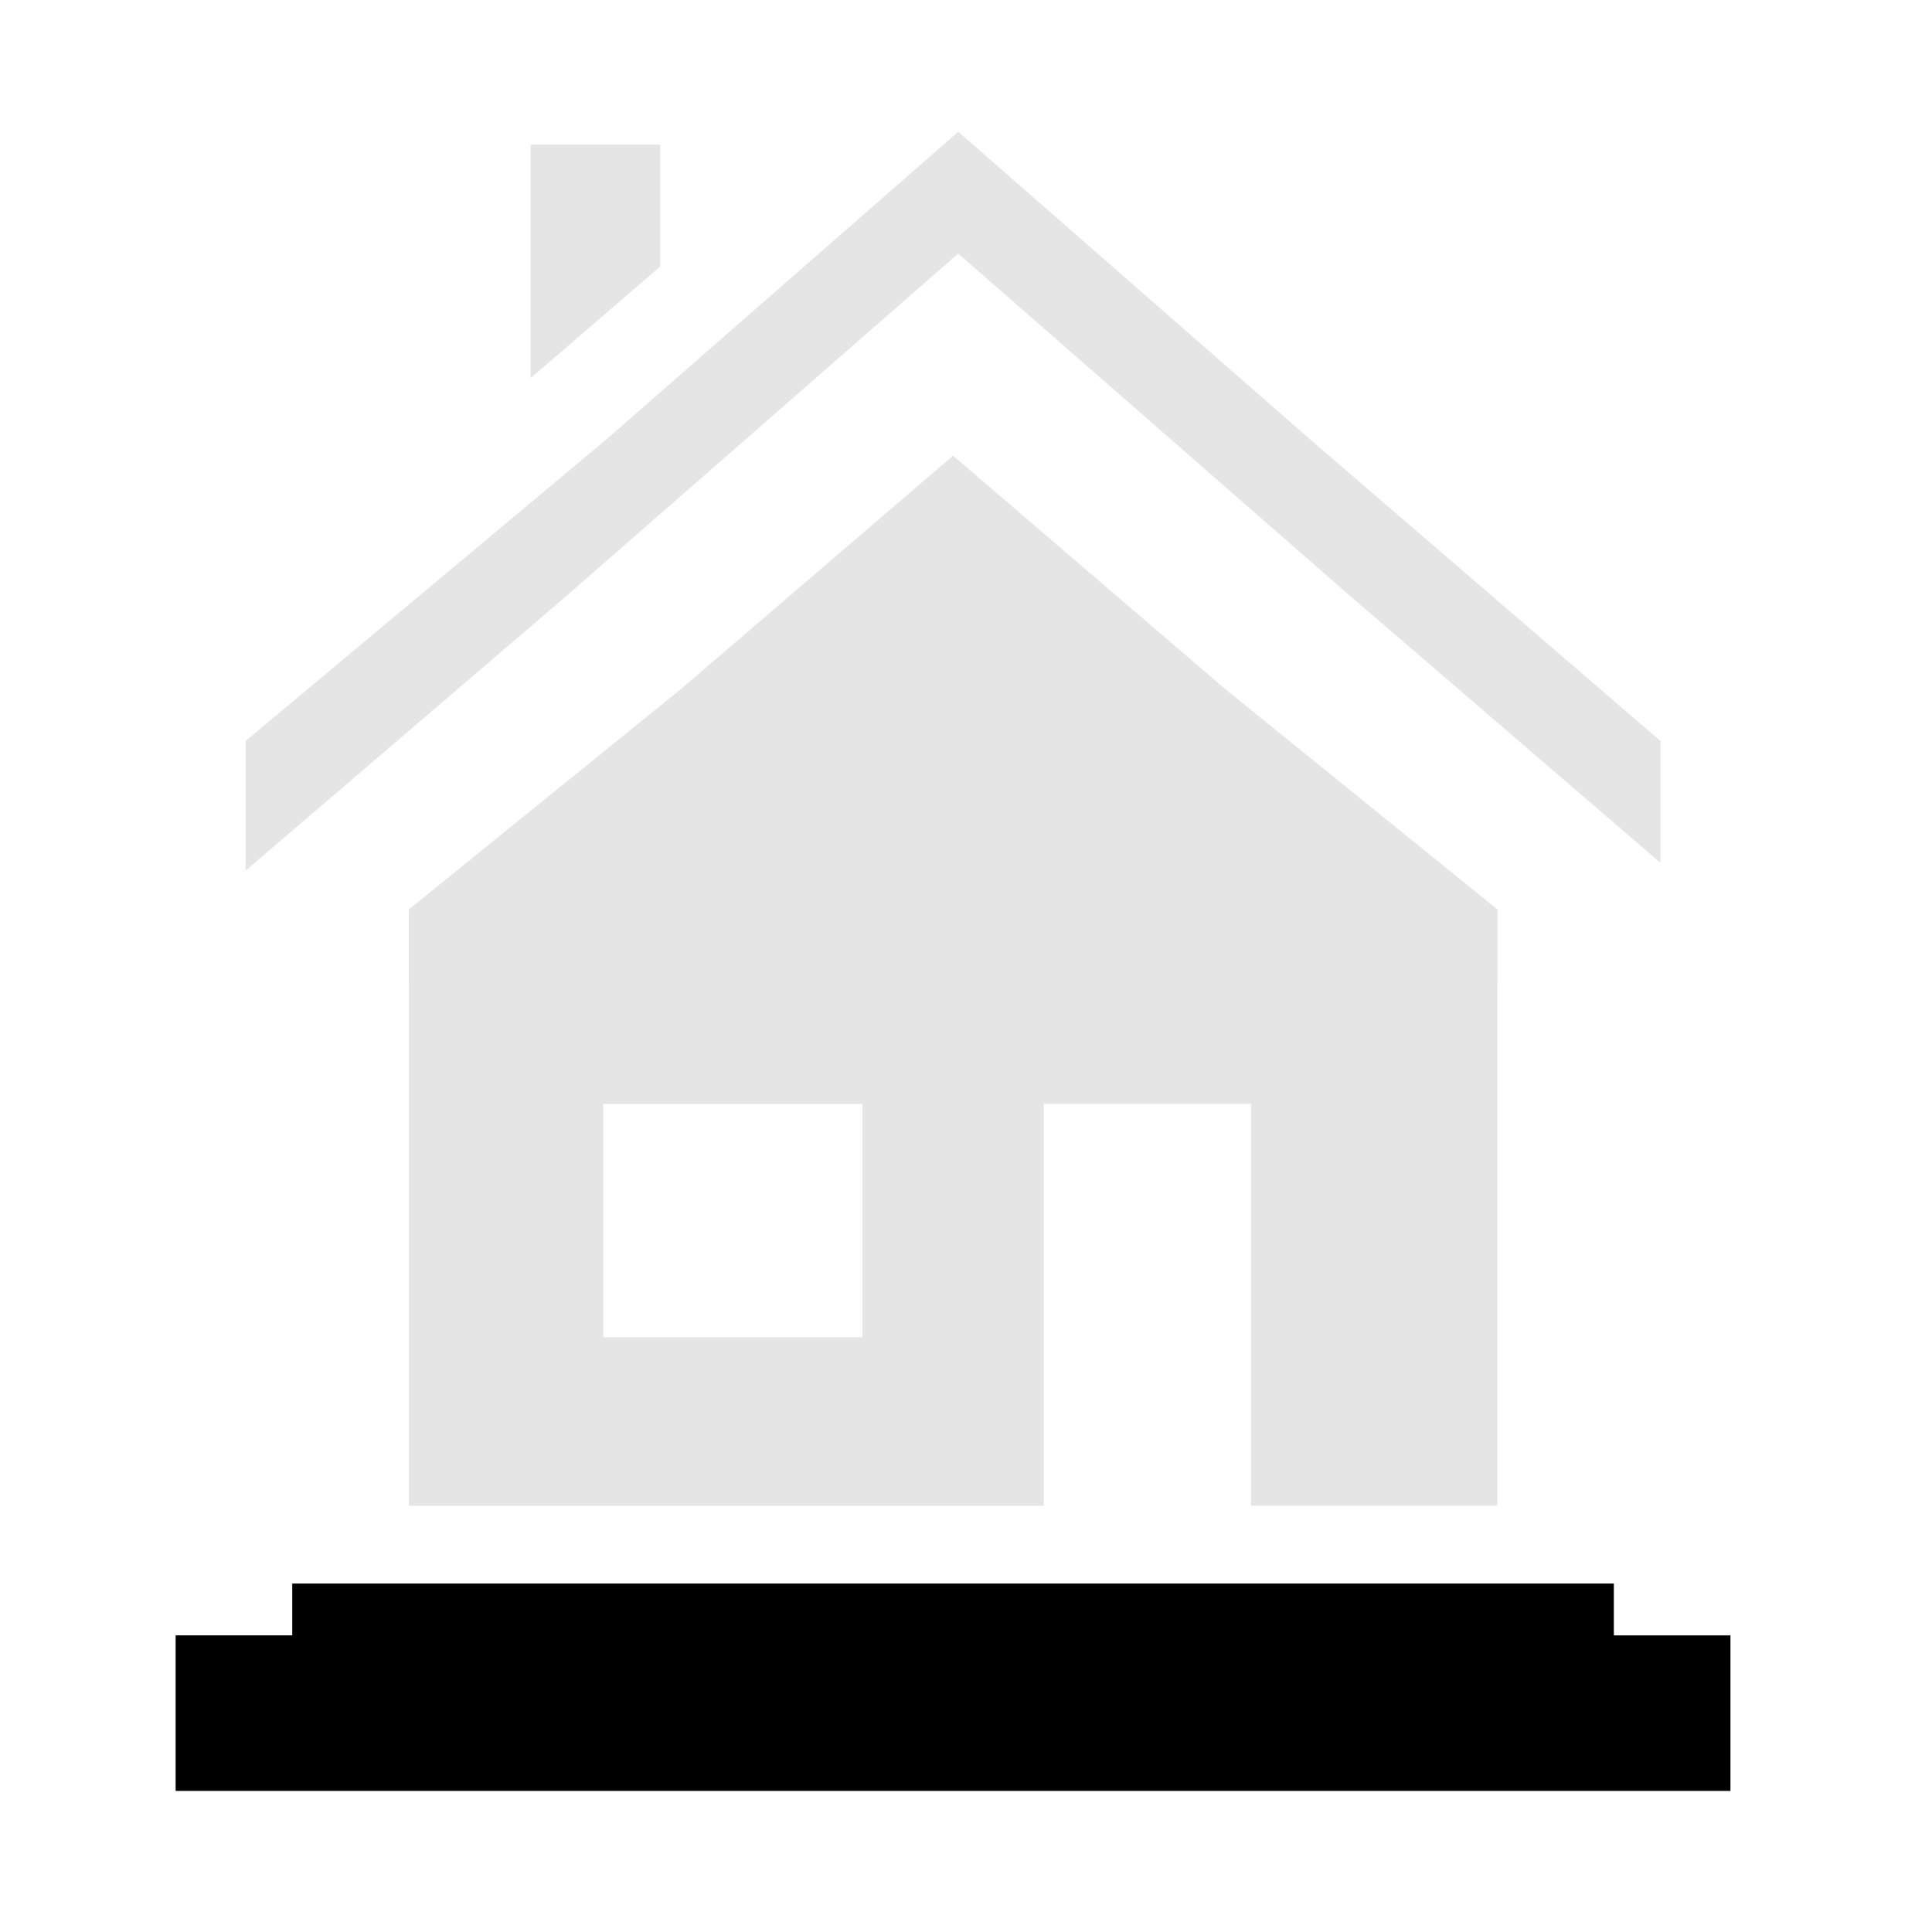 <svg width="44" height="44" viewBox="0 0 44 44" fill="none" xmlns="http://www.w3.org/2000/svg"><path d="M36.754 37.245v-1.181H6.656v1.18H4v3.543h35.41v-3.542h-2.656z" fill="#000"/><path fill-rule="evenodd" clip-rule="evenodd" d="M12.97 13.51l8.853-7.735 8.853 7.735 7.14 6.14v-2.775L29.79 9.967 21.824 3l-7.967 6.967-8.262 6.908v2.952l7.377-6.317zm14.932 2.184l-6.197-5.314-6.196 5.314-6.197 5.019v13.58H23.77V25.14h4.721v9.152H34.1v-13.58l-6.197-5.019zm-8.262 14.76h-5.902v-5.313h5.902v5.314zM15.036 3.296V6.07l-2.95 2.54V3.294h2.95z" fill="#E5E5E5"/><path d="M27.903 15.699l-6.197-5.314-6.197 5.314-6.197 5.018v1.654l6.197-5.02 6.197-5.313 6.197 5.314 6.196 5.018v-1.653L27.903 15.7z" fill="#E5E5E5"/></svg>